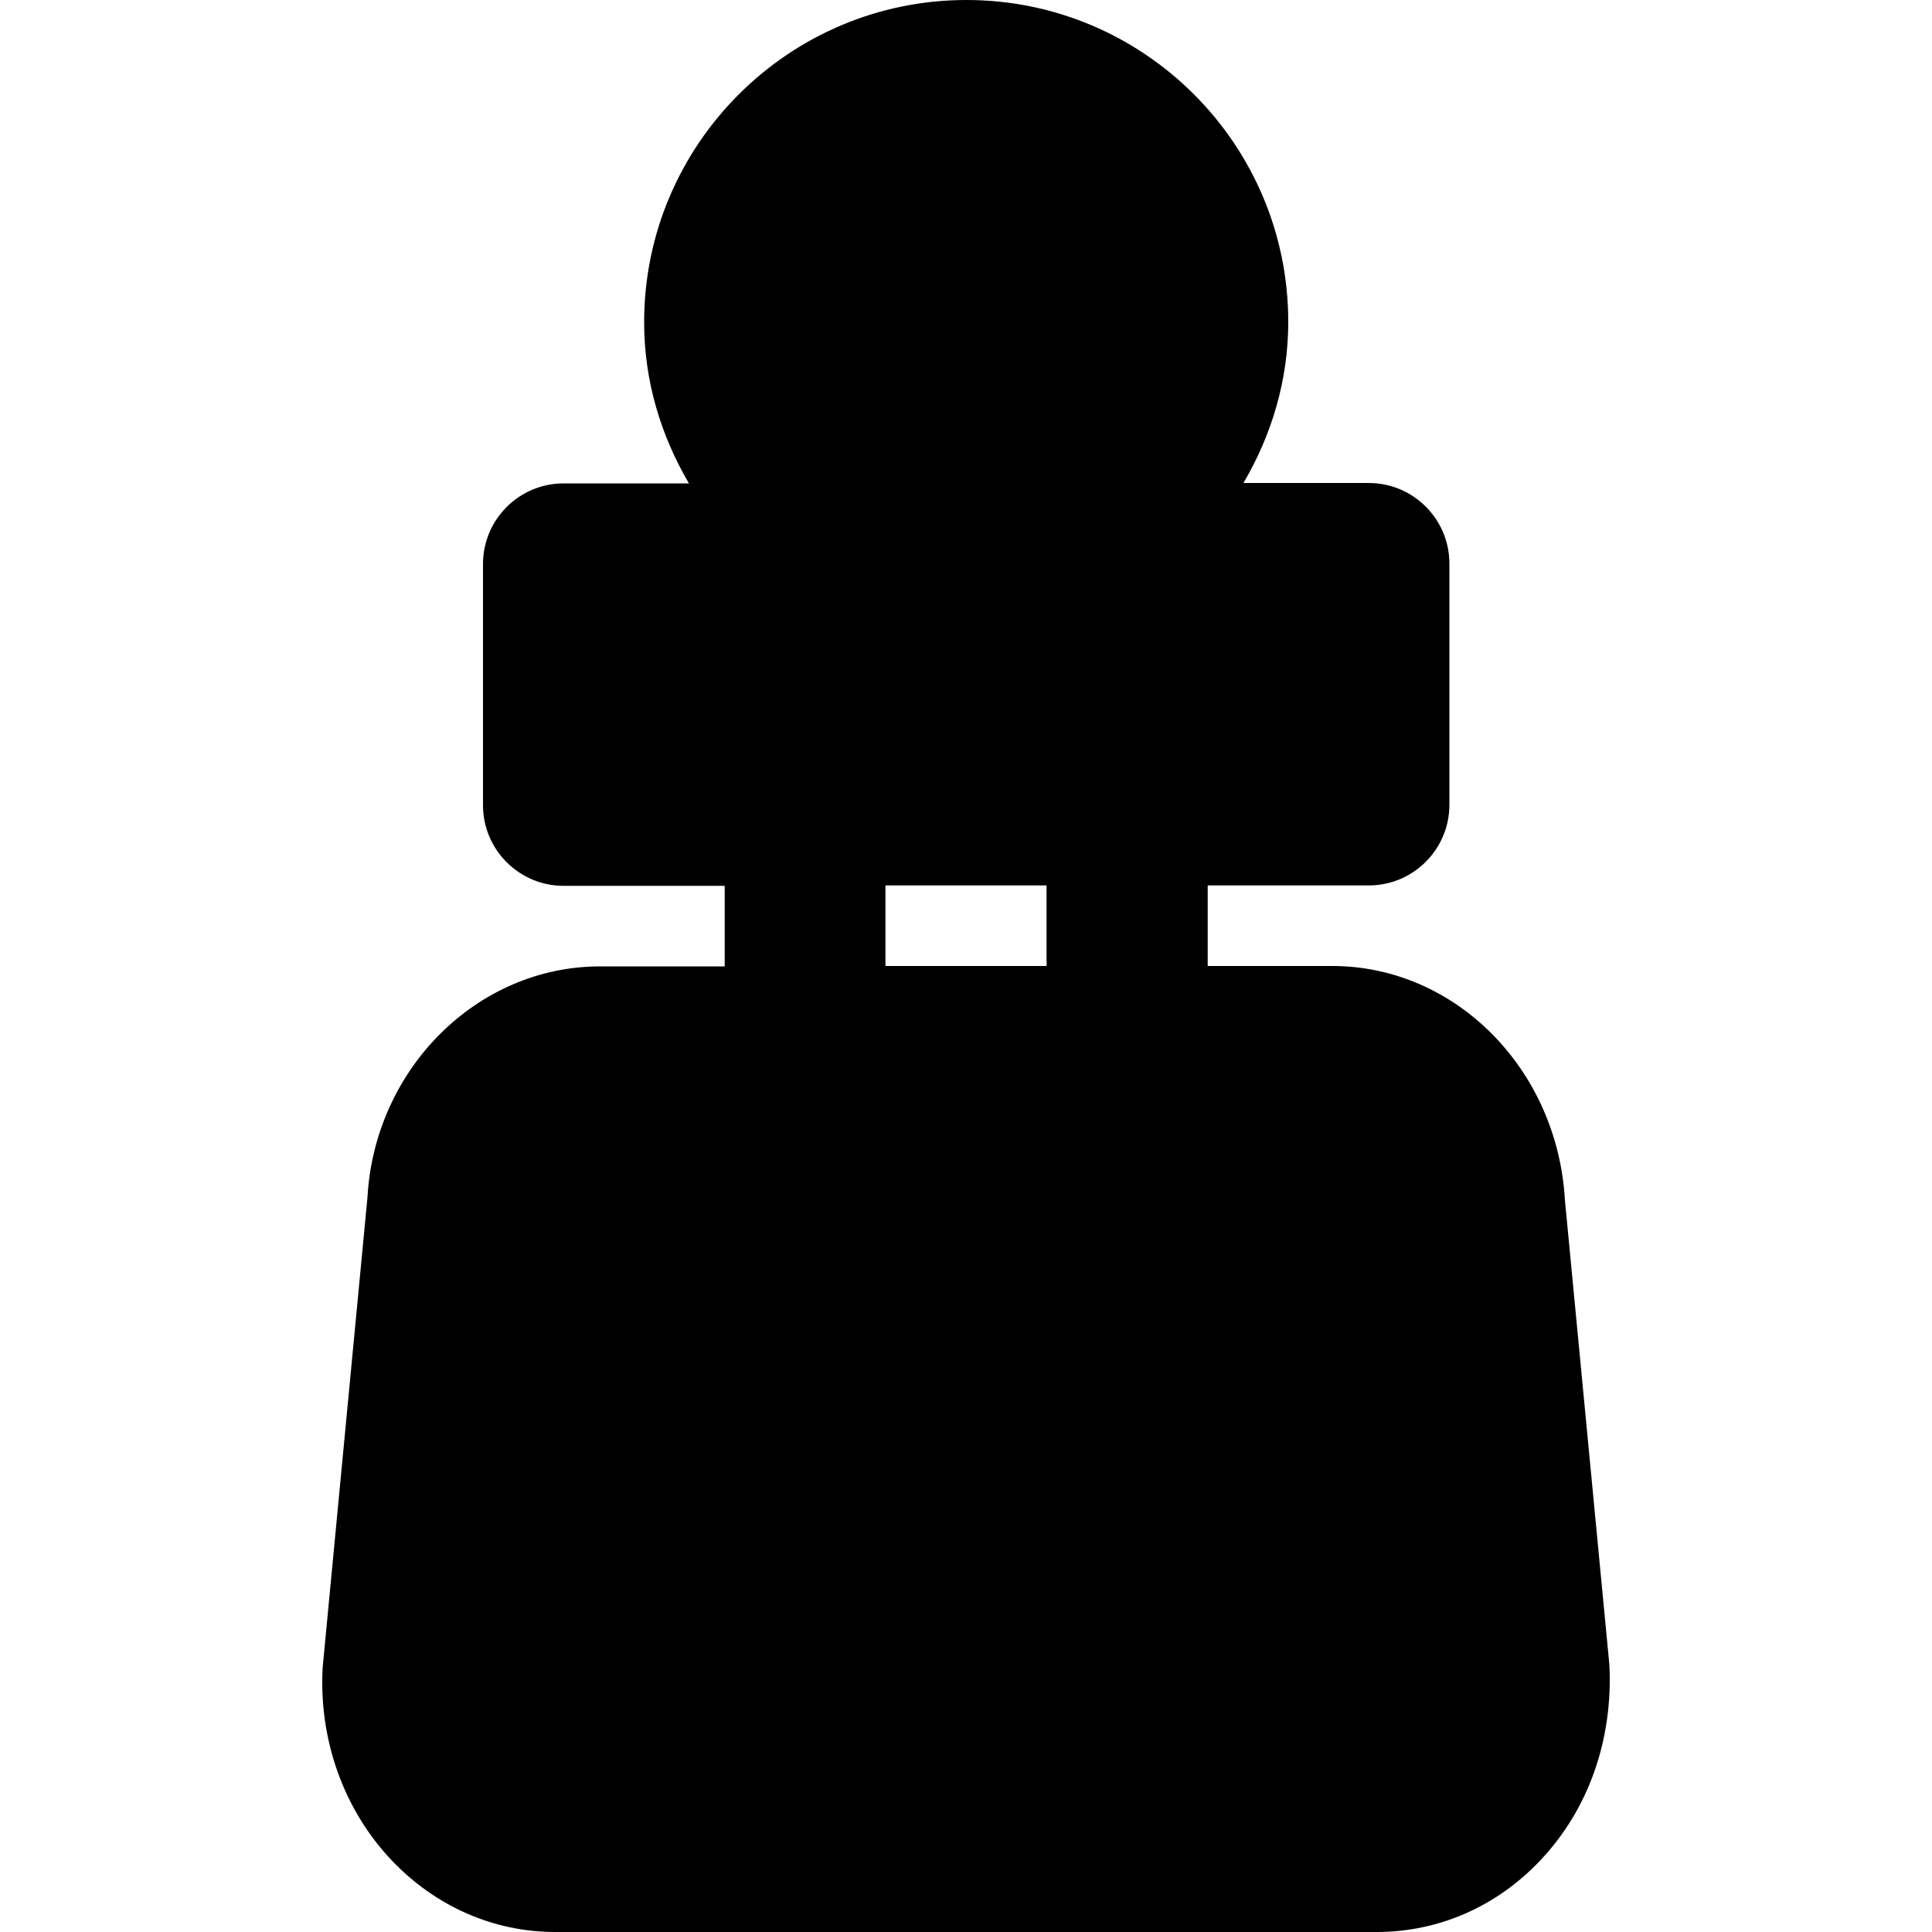 <?xml version="1.0" encoding="iso-8859-1"?>
<!-- Uploaded to: SVG Repo, www.svgrepo.com, Generator: SVG Repo Mixer Tools -->
<svg fill="#000000" height="800px" width="800px" version="1.1" id="Layer_1" xmlns="http://www.w3.org/2000/svg" xmlns:xlink="http://www.w3.org/1999/xlink" 
	 viewBox="0 0 491.6 491.6" xml:space="preserve">
<g>
	<g>
		<path d="M409.5,423.5l-11.3-118.1c-1.9-33.4-27.9-59.6-59.2-59.6h-31.7v-20.5h41c11.3,0,20.5-9.2,20.5-20.5v-61.4
			c0-11.3-9.2-20.5-20.5-20.5h-31.9c7.1-12.1,11.4-26,11.4-41c0-45.2-36.7-81.9-81.9-81.9c-45.2,0-82,36.8-82,82
			c0,15,4.3,28.9,11.4,41h-31.9c-11.3,0-20.5,9.2-20.5,20.5v61.4c0,11.3,9.2,20.5,20.5,20.5h41v20.5h-31.7
			c-31.4,0-57.4,26.2-59.2,58.8L82.1,424.3c-1,18.3,5.3,36.1,17.5,49c11.2,11.8,26,18.3,41.7,18.3h209c15.8,0,30.6-6.5,41.7-18.3
			C404.2,460.4,410.5,442.6,409.5,423.5z M266.3,245.8h-41v-20.5h41V245.8z"/>
	</g>
</g>
</svg>